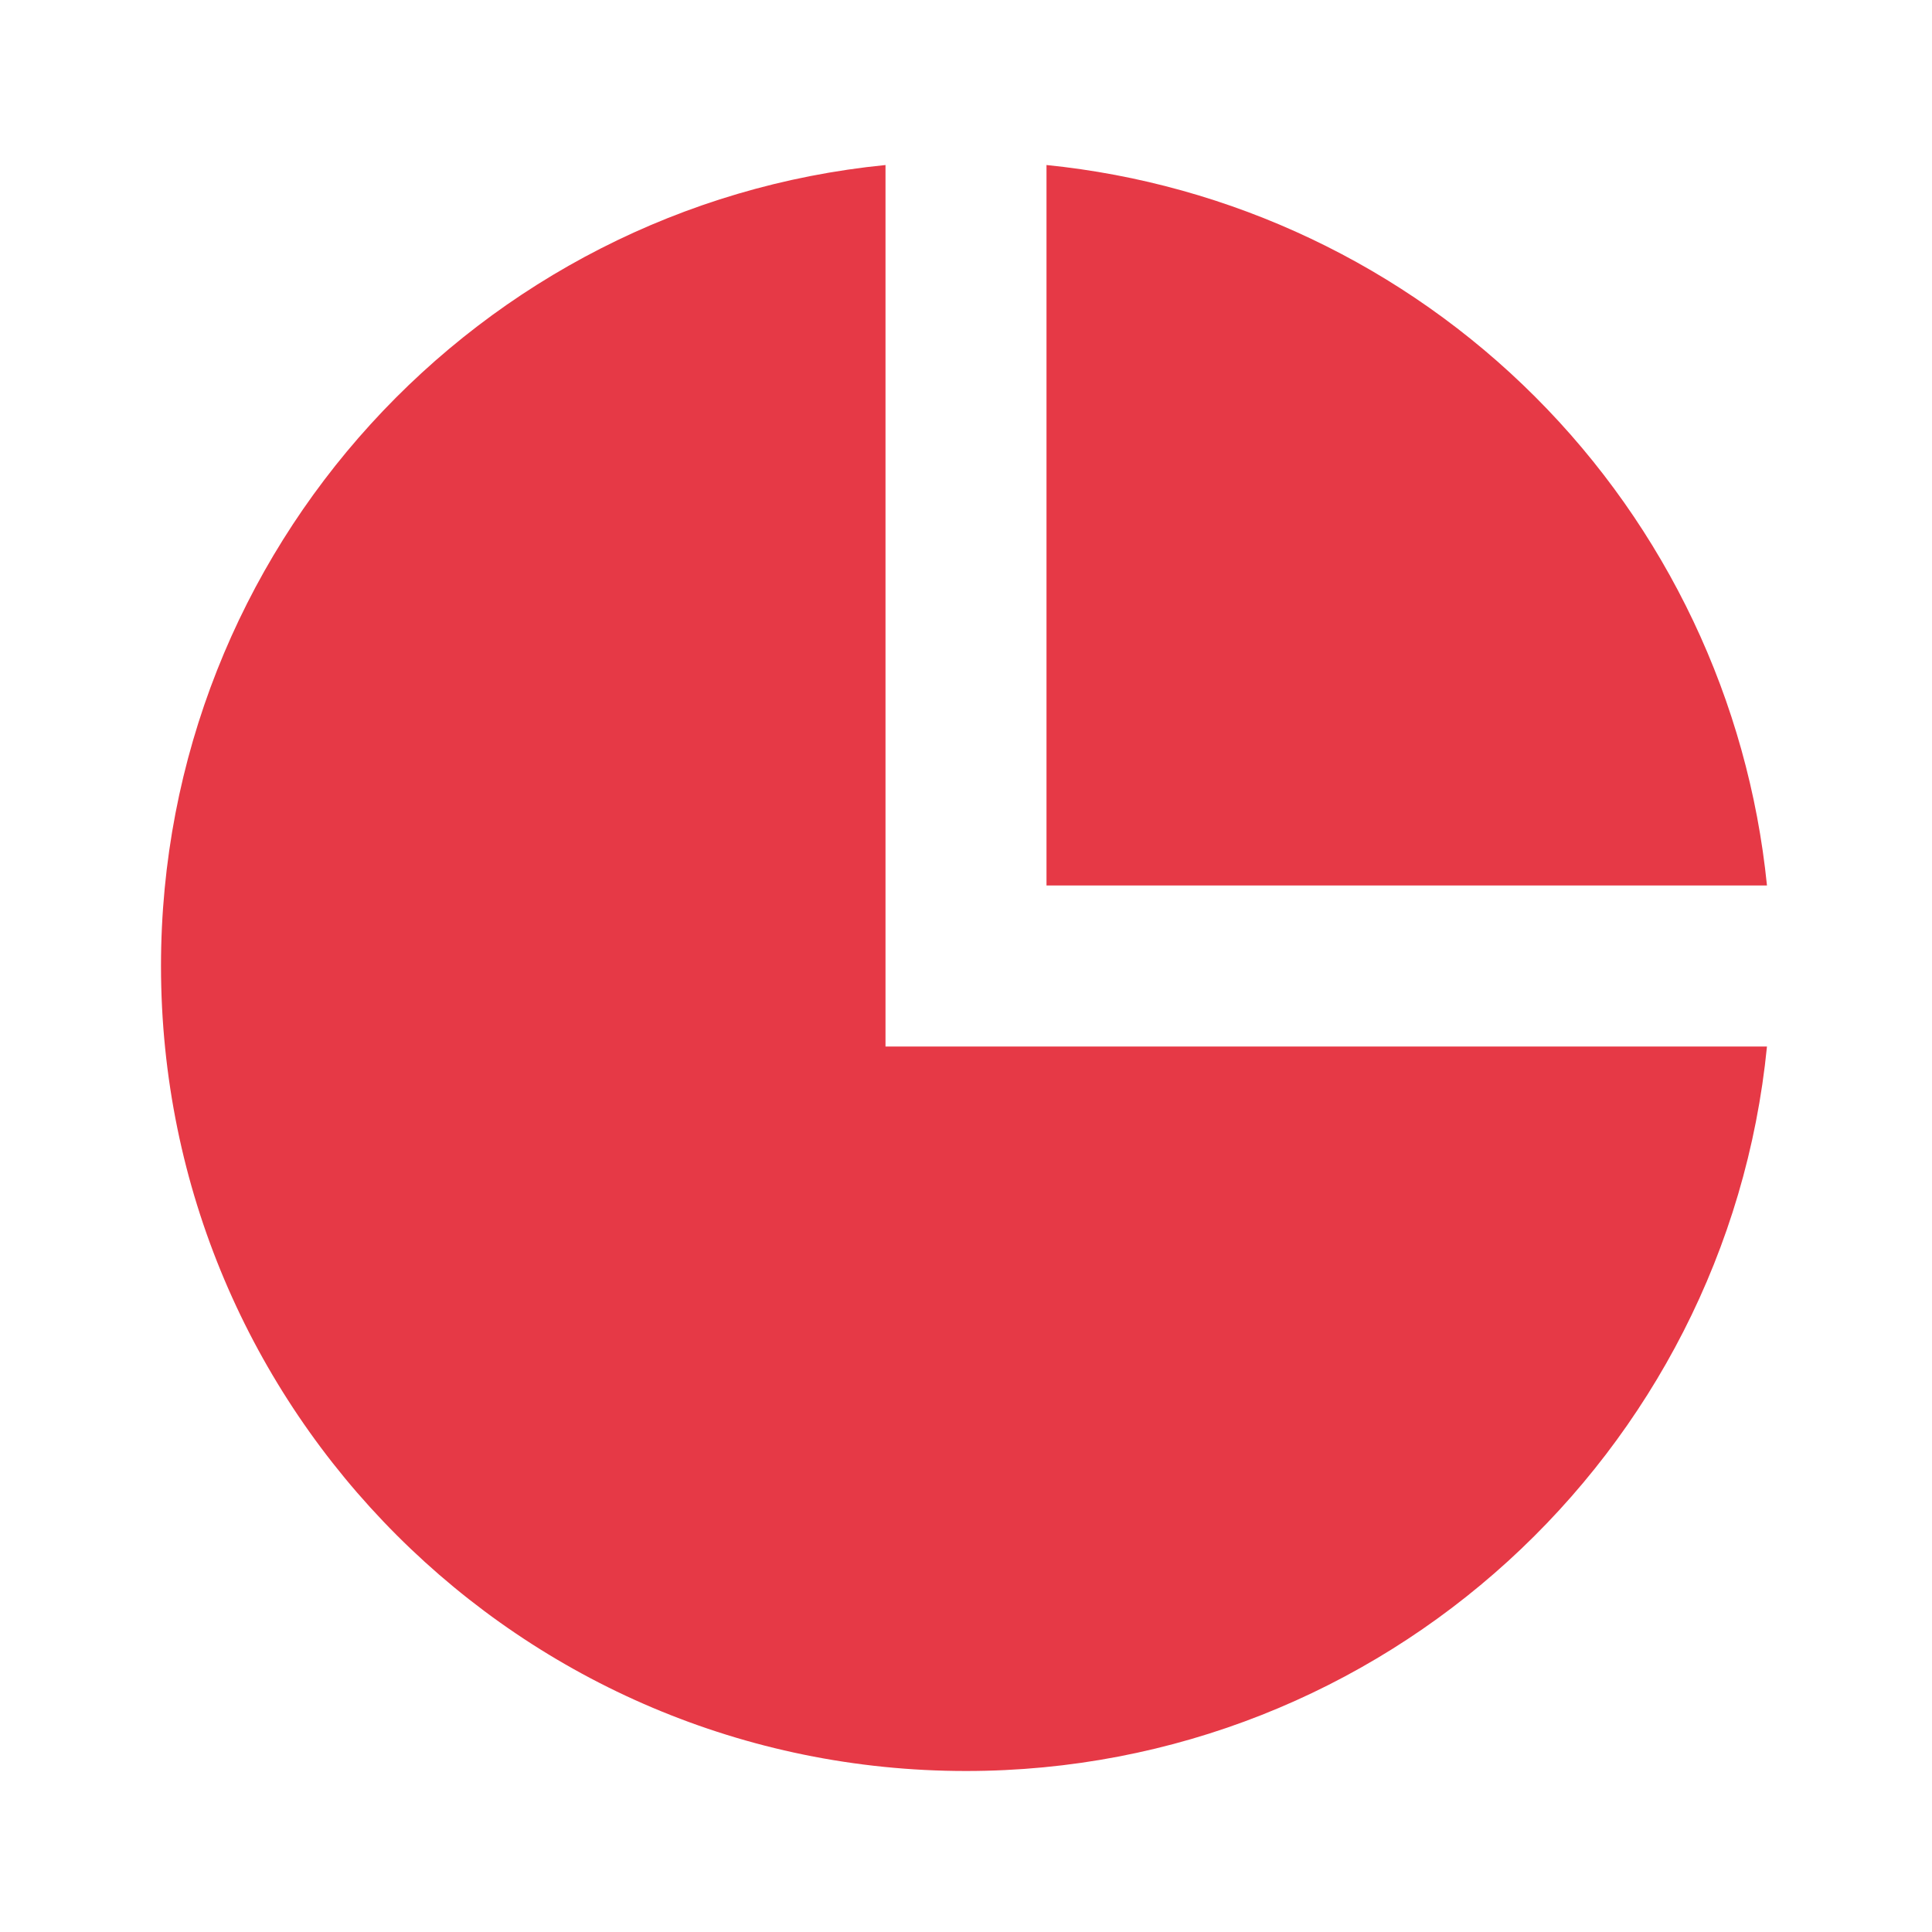 <svg width="96" height="96" viewBox="0 0 96 96" fill="none" xmlns="http://www.w3.org/2000/svg">
<path d="M44 8.2V52H87.8C85.796 72.212 68.74 88 48 88C25.908 88 8 70.092 8 48C8 27.26 23.788 10.204 44 8.2ZM52 8.2C61.18 9.125 69.758 13.194 76.282 19.718C82.806 26.242 86.875 34.82 87.8 44H52V8.2Z" fill="#E63946"/>
</svg>
